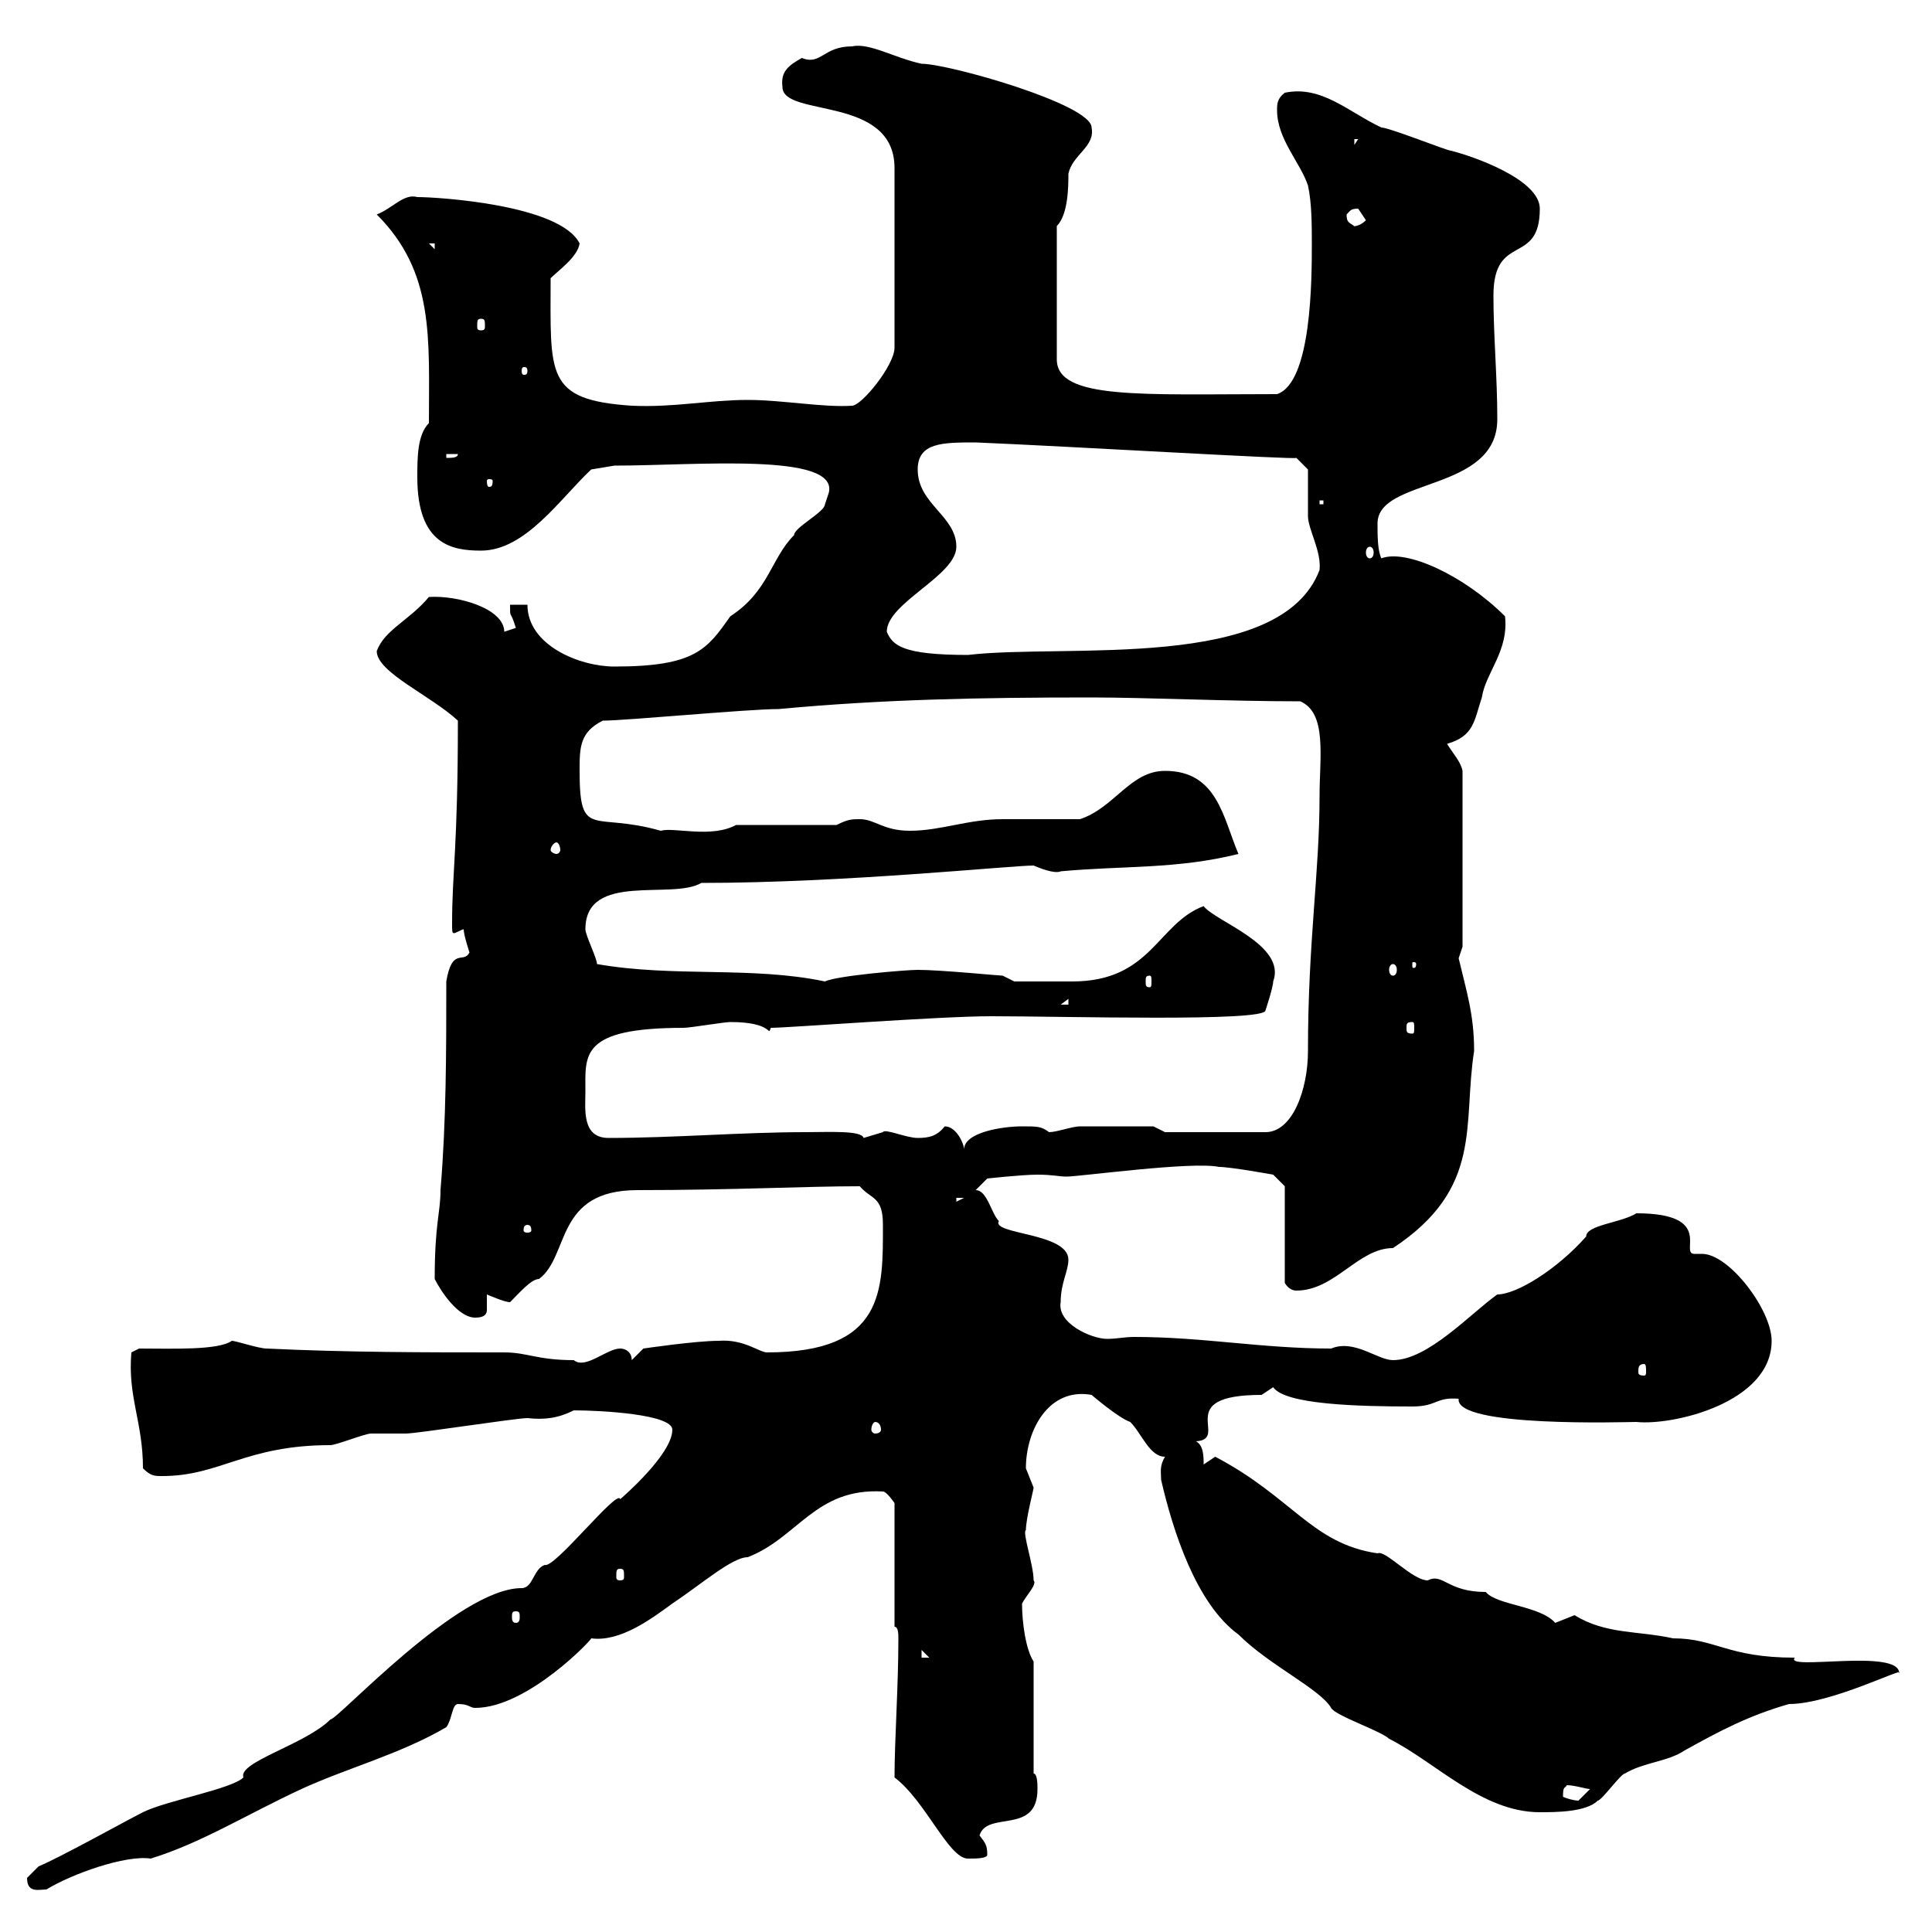 <svg xmlns="http://www.w3.org/2000/svg" xmlns:xlink="http://www.w3.org/1999/xlink" width="300" height="300"><path d="M4.20 291.60C4.20 294 6 293.40 7.20 293.40C11.10 291 19.50 288 23.40 288.60C31.20 286.20 38.40 281.70 46.80 277.80C54 274.50 62.10 272.40 69.30 268.20C70.20 267 70.20 264.60 71.10 264.60C72.90 264.60 72.90 265.20 73.80 265.20C81.90 265.20 92.10 254.40 91.80 254.40C96.30 255 101.10 251.40 104.40 249C108.90 246 113.70 241.80 116.10 241.80C123.90 238.80 126.60 231 137.10 231.60C137.70 231.60 138.90 233.40 138.90 233.40L138.90 252.60C139.50 252.60 139.50 253.80 139.50 254.40C139.50 261.90 138.90 270.30 138.90 276C143.70 279.60 147.30 288.60 150.30 288.60C151.50 288.60 153.30 288.60 153.30 288C153.30 286.50 153 286.20 152.10 285C153.30 281.10 161.10 285 161.10 277.80C161.10 277.20 161.10 275.40 160.50 275.40L160.50 258C159.30 256.20 158.70 252 158.70 249C159.30 247.80 161.10 246 160.50 245.40C160.50 243 158.70 237.90 159.30 237.60C159.30 235.80 160.50 231.30 160.50 231C160.50 231 159.30 228 159.30 228C159.30 222 162.90 215.40 169.50 216.60C169.50 216.60 173.70 220.20 175.50 220.80C177.30 222.60 178.50 226.20 180.90 226.20C180 227.70 180.30 228.60 180.30 229.80C182.10 237.60 185.70 249 192.30 253.80C197.10 258.60 204.90 262.20 206.70 265.20C207.30 266.40 214.50 268.80 215.70 270C222.90 273.60 230.10 281.40 239.10 281.40C241.50 281.40 246.30 281.40 248.10 279.60C248.70 279.60 251.70 275.40 252.30 275.40C255.30 273.60 258.90 273.60 261.60 271.80C267 268.80 271.50 266.40 277.80 264.60C284.40 264.60 296.10 258.60 294.90 259.80C294.90 255.90 276.90 259.50 278.70 257.40C268.20 257.40 266.40 254.40 259.80 254.40C254.40 253.20 249.30 253.80 244.50 250.80C244.50 250.80 241.50 252 241.50 252C239.10 249.30 232.50 249.30 230.70 247.20C224.70 247.20 224.10 244.20 221.70 245.40C219.30 245.40 215.10 240.60 213.90 241.20C203.70 239.70 200.70 232.50 188.70 226.20L186.90 227.40C186.90 226.20 186.90 224.40 185.70 223.80C191.10 223.50 181.80 216.60 195.90 216.60C195.90 216.60 197.70 215.40 197.70 215.40C199.50 218.10 210.90 218.40 219.30 218.40C223.20 218.40 222.90 216.90 226.50 217.20C225.90 221.70 252.60 220.80 254.10 220.80C259.80 221.40 275.10 217.80 275.10 208.20C275.10 203.40 268.50 194.70 264.30 194.70C263.70 194.70 263.40 194.70 263.10 194.70C260.70 194.70 266.40 188.40 254.10 188.40C251.70 189.90 246.30 190.20 246.30 192C241.80 197.10 235.50 201 232.50 201C228.30 204 221.70 211.20 216.30 211.20C213.90 211.20 210.30 207.90 206.70 209.40C195.90 209.40 186.90 207.60 176.10 207.60C174.60 207.60 173.40 207.90 171.90 207.90C169.50 207.90 164.10 205.50 164.70 202.20C164.70 199.20 165.90 197.40 165.90 195.60C165.90 191.40 153.90 191.70 155.10 189.60C153.90 188.40 153.30 184.80 151.50 184.80L153.30 183C153.30 183 158.70 182.40 161.10 182.40C163.50 182.40 164.40 182.70 165.60 182.70C167.70 182.70 185.10 180.30 189.30 181.20C191.10 181.20 197.70 182.40 197.70 182.40L199.50 184.20L199.50 199.20C199.50 199.20 200.10 200.40 201.30 200.40C207.30 200.40 210.90 193.80 216.30 193.80C230.40 184.50 227.10 174.60 228.90 163.20C228.90 157.50 227.70 153.90 226.50 148.80C226.50 148.80 227.10 147 227.10 147L227.10 119.70C226.80 118.20 225.60 117 224.70 115.50C228.90 114.30 228.90 111.90 230.10 108.30C230.70 104.40 234.30 101.10 233.70 95.70C227.40 89.40 218.40 85.20 214.50 86.70C213.90 85.50 213.90 83.10 213.90 81.30C213.90 74.10 232.50 76.50 232.50 65.10C232.50 58.50 231.90 52.20 231.90 45.90C231.90 36 239.10 41.40 239.10 32.40C239.10 27.90 228.90 24.30 225.30 23.40C224.70 23.40 215.70 19.80 214.50 19.80C209.40 17.40 205.20 13.20 199.50 14.40C198.30 15.30 198.30 16.20 198.30 17.10C198.30 21.60 201.90 25.20 203.10 28.80C203.70 31.50 203.70 35.10 203.70 37.80C203.70 43.20 203.70 59.40 198.30 61.20C177.30 61.20 164.10 62.10 164.10 55.80L164.10 35.10C165.90 33.30 165.90 28.80 165.90 27C166.50 24 170.10 22.80 169.50 19.80C169.50 16.20 147.30 9.90 143.10 9.90C138.90 9 135 6.60 132.30 7.20C127.80 7.20 127.50 10.20 124.50 9C122.40 10.20 121.20 11.10 121.50 13.50C121.50 18.30 138.90 14.70 138.90 26.10L138.90 54C138.90 56.70 133.80 63 132.30 63C127.80 63.30 121.50 62.10 116.10 62.10C110.10 62.10 104.70 63.30 98.10 63C84.60 62.10 85.50 58.20 85.50 43.20C86.70 42 89.70 39.90 90 37.80C87 31.80 68.10 30.60 64.80 30.60C62.70 30 60.90 32.40 58.50 33.30C67.50 42.30 66.60 52.50 66.60 65.70C64.80 67.50 64.80 71.10 64.80 74.10C64.80 84.60 70.20 85.50 74.70 85.50C81.60 85.50 87 77.40 91.80 72.90L95.40 72.30C108 72.30 130.20 70.20 128.70 76.50C128.70 76.50 128.10 78.30 128.10 78.30C128.10 79.50 123.30 81.90 123.30 83.10C119.70 86.70 119.40 91.80 113.40 95.70C109.80 100.80 108 103.50 95.40 103.50C90 103.50 81.90 100.20 81.90 93.90L79.20 93.90C79.20 96.30 79.20 94.50 80.10 97.50C80.10 97.50 78.30 98.10 78.30 98.10C78.30 94.50 71.10 92.40 66.60 92.70C63.60 96.30 59.70 97.80 58.50 101.10C58.50 104.40 66.90 108 71.10 111.90C71.10 131.70 70.20 135.30 70.20 143.40C70.20 144.60 70.20 144.90 70.50 144.90C70.80 144.90 71.70 144.30 72 144.30C72 145.20 72.90 147.90 72.90 147.90C72 149.70 70.20 147 69.30 152.40C69.30 163.20 69.30 174 68.40 184.80C68.40 188.40 67.50 189.90 67.50 198.60C68.40 200.40 71.10 204.60 73.80 204.60C75.30 204.60 75.60 204 75.60 203.40C75.60 202.50 75.60 201.90 75.60 201C75.60 201 78.30 202.20 79.20 202.20C80.70 200.70 82.50 198.60 83.70 198.60C88.50 195 86.10 184.80 99 184.80C113.70 184.80 125.10 184.20 133.50 184.20C135.30 186.30 137.10 185.70 137.10 190.20C137.10 200.40 137.40 210 119.10 210C117.90 210 115.50 207.90 111.60 208.20C108 208.20 99.90 209.40 99.90 209.40L98.10 211.20C98.10 210 97.20 209.40 96.30 209.40C94.20 209.40 90.90 212.70 89.10 211.20C83.40 211.20 81.90 210 78.30 210C65.70 210 54 210 41.40 209.40C40.20 209.40 36.60 208.20 36 208.20C33.90 209.70 26.70 209.40 21.60 209.40L20.40 210C19.80 216.90 22.20 220.80 22.20 228C23.40 229.20 24 229.20 25.20 229.20C34.20 229.20 38.10 224.40 51.30 224.40C52.20 224.40 56.70 222.60 57.60 222.60C58.50 222.60 62.10 222.60 63 222.60C64.80 222.60 80.10 220.20 81.90 220.20C84.60 220.50 86.70 220.20 89.10 219C93.30 219 104.40 219.60 104.40 222C104.40 225.90 96.30 232.80 96.30 232.80C96 231 86.10 243.60 84.60 243C82.80 243.60 82.80 246.60 81 246.60C71.10 246.60 52.50 267 51.30 267C47.40 270.90 36.90 273.60 37.80 276C36 277.80 25.80 279.60 22.20 281.40C19.80 282.60 9 288.60 6 289.80C6 289.80 4.20 291.60 4.20 291.60ZM242.70 279C242.70 277.20 243 277.80 243.30 277.20C244.50 277.20 246.30 277.80 246.90 277.80C246.90 277.80 245.10 279.60 245.10 279.60C244.50 279.60 243.30 279.30 242.70 279ZM143.10 256.20L144.30 257.40L143.10 257.40ZM80.10 250.20C80.70 250.20 80.70 250.50 80.70 251.10C80.70 251.40 80.70 252 80.10 252C79.50 252 79.50 251.40 79.50 251.10C79.50 250.50 79.50 250.20 80.10 250.20ZM96.30 243.60C96.90 243.60 96.90 243.90 96.90 244.80C96.90 245.10 96.90 245.40 96.30 245.40C95.70 245.40 95.70 245.10 95.70 244.80C95.70 243.90 95.70 243.60 96.30 243.60ZM135.90 220.80C136.50 220.80 136.80 221.40 136.80 222C136.80 222.30 136.50 222.60 135.90 222.60C135.60 222.60 135.30 222.30 135.30 222C135.30 221.40 135.60 220.80 135.90 220.80ZM255.30 211.80C255.60 211.80 255.60 212.40 255.60 213C255.60 213.30 255.60 213.60 255.30 213.60C254.40 213.60 254.40 213.30 254.40 213C254.40 212.40 254.40 211.80 255.30 211.80ZM81.90 190.20C82.50 190.20 82.50 190.80 82.50 191.10C82.50 191.10 82.50 191.40 81.90 191.40C81.30 191.40 81.30 191.10 81.30 191.10C81.30 190.80 81.30 190.20 81.90 190.20ZM148.50 186L149.70 186L148.50 186.60ZM146.70 174.90C145.50 176.40 144.30 176.70 142.50 176.70C140.70 176.70 137.40 175.20 137.10 175.80C137.10 175.80 134.10 176.70 134.10 176.70C133.80 175.50 128.70 175.80 125.10 175.80C115.20 175.80 104.70 176.70 94.50 176.70C90.30 176.70 90.90 172.20 90.90 169.50C90.90 163.80 90 159.60 106.20 159.60C107.10 159.60 112.50 158.70 113.40 158.70C120.30 158.70 119.10 161.10 119.70 159.60C122.40 159.60 145.80 157.80 153.90 157.80C165.30 157.80 196.50 158.70 196.50 156.90C196.50 156.90 197.70 153.30 197.70 152.40C199.80 146.70 188.70 143.10 186.90 140.70C179.70 143.40 178.80 152.40 166.50 152.40C163.80 152.40 158.70 152.40 157.50 152.40L155.70 151.50C155.10 151.50 146.10 150.60 142.50 150.60C140.70 150.60 129.90 151.50 128.10 152.40C116.70 150 104.70 151.80 92.70 149.70C92.70 148.80 90.90 145.20 90.90 144.30C90.90 135.30 104.40 139.80 108.90 137.10C131.10 137.10 156.90 134.40 160.50 134.40C162.60 135.30 164.10 135.60 164.70 135.30C174.30 134.40 182.70 135 192.30 132.60C189.90 126.90 189 119.70 180.90 119.70C175.50 119.70 173.10 125.40 167.70 127.20C165.90 127.20 157.50 127.20 155.70 127.20C150.30 127.20 146.10 129 141.30 129C137.10 129 135.90 127.20 133.50 127.20C132.30 127.20 131.70 127.20 129.90 128.10L114.30 128.10C110.40 130.20 104.70 128.40 102.60 129C92.10 126 90 130.50 90 119.70C90 116.10 90 113.70 93.60 111.90C97.20 111.90 116.10 110.10 120.90 110.10C137.10 108.60 151.80 108.30 169.50 108.30C177.90 108.30 190.80 108.90 201.90 108.90C206.10 110.70 204.90 117.60 204.90 123.60C204.90 135.60 203.10 146.10 203.10 163.20C203.10 169.20 200.70 175.80 196.50 175.80L180.90 175.80L179.10 174.90C176.70 174.90 169.50 174.90 167.70 174.90C166.50 174.90 164.10 175.80 162.90 175.80C161.70 174.90 161.10 174.90 158.70 174.90C155.70 174.90 149.70 175.80 149.70 178.50C149.70 177.60 148.50 174.90 146.70 174.90ZM219.30 158.70C219.60 158.70 219.60 159 219.60 159.60C219.60 160.20 219.60 160.50 219.30 160.50C218.40 160.50 218.40 160.20 218.40 159.60C218.40 159 218.40 158.70 219.30 158.70ZM165.90 155.10L165.90 156L164.70 156ZM178.50 151.50C178.80 151.50 178.80 151.80 178.80 152.40C178.80 153 178.80 153.30 178.50 153.30C177.90 153.30 177.90 153 177.90 152.40C177.90 151.80 177.90 151.50 178.50 151.50ZM216.30 149.70C216.60 149.70 216.90 150 216.90 150.60C216.90 151.20 216.60 151.50 216.30 151.50C216 151.50 215.70 151.20 215.70 150.60C215.70 150 216 149.70 216.30 149.70ZM219.90 149.70C219.90 150.30 219.60 150.30 219.60 150.30C219.30 150.30 219.30 150.30 219.30 149.70C219.30 149.40 219.30 149.40 219.60 149.40C219.60 149.40 219.90 149.40 219.90 149.70ZM86.40 130.80C86.70 130.80 87 131.40 87 132C87 132.30 86.70 132.60 86.40 132.60C86.10 132.60 85.50 132.30 85.50 132C85.50 131.40 86.10 130.80 86.40 130.80ZM137.70 98.10C137.70 93.60 148.50 89.40 148.50 84.90C148.50 80.10 142.50 78.30 142.50 72.90C142.50 68.70 146.40 68.70 151.50 68.70C165.90 69.30 201.30 71.40 201.30 71.10L203.10 72.90C203.10 74.10 203.10 79.50 203.10 80.10C203.10 82.20 205.20 85.50 204.90 88.50C198.90 104.40 165.60 99.90 150.30 101.70C140.10 101.70 138.60 100.20 137.70 98.10ZM212.70 84.90C213 84.90 213.30 85.20 213.30 85.80C213.30 86.40 213 86.70 212.70 86.70C212.40 86.70 212.10 86.40 212.10 85.80C212.10 85.20 212.40 84.90 212.70 84.90ZM204.90 77.70L205.50 77.70L205.50 78.30L204.90 78.30ZM76.50 74.70C76.50 75.60 76.20 75.60 75.90 75.60C75.90 75.60 75.60 75.60 75.60 74.70C75.60 74.40 75.90 74.40 75.90 74.40C76.20 74.40 76.50 74.40 76.50 74.70ZM69.30 70.50L71.10 70.50C71.10 71.10 70.20 71.10 69.30 71.10ZM81.90 57.60C81.90 58.20 81.60 58.20 81.30 58.20C81.30 58.20 81 58.20 81 57.60C81 57 81.30 57 81.30 57C81.60 57 81.90 57 81.90 57.60ZM74.70 49.50C75.30 49.50 75.30 49.80 75.30 50.70C75.30 51 75.30 51.30 74.70 51.30C74.10 51.30 74.10 51 74.10 50.70C74.10 49.80 74.10 49.50 74.70 49.50ZM66.60 37.80L67.50 37.80L67.50 38.70ZM209.10 33.30C209.70 32.70 209.70 32.40 210.90 32.40C210.90 32.40 212.10 34.20 212.10 34.20C210.90 35.40 209.70 35.10 210.30 35.10C209.40 34.50 209.10 34.50 209.10 33.30ZM210.30 21.60L210.90 21.60L210.30 22.50Z"/></svg>